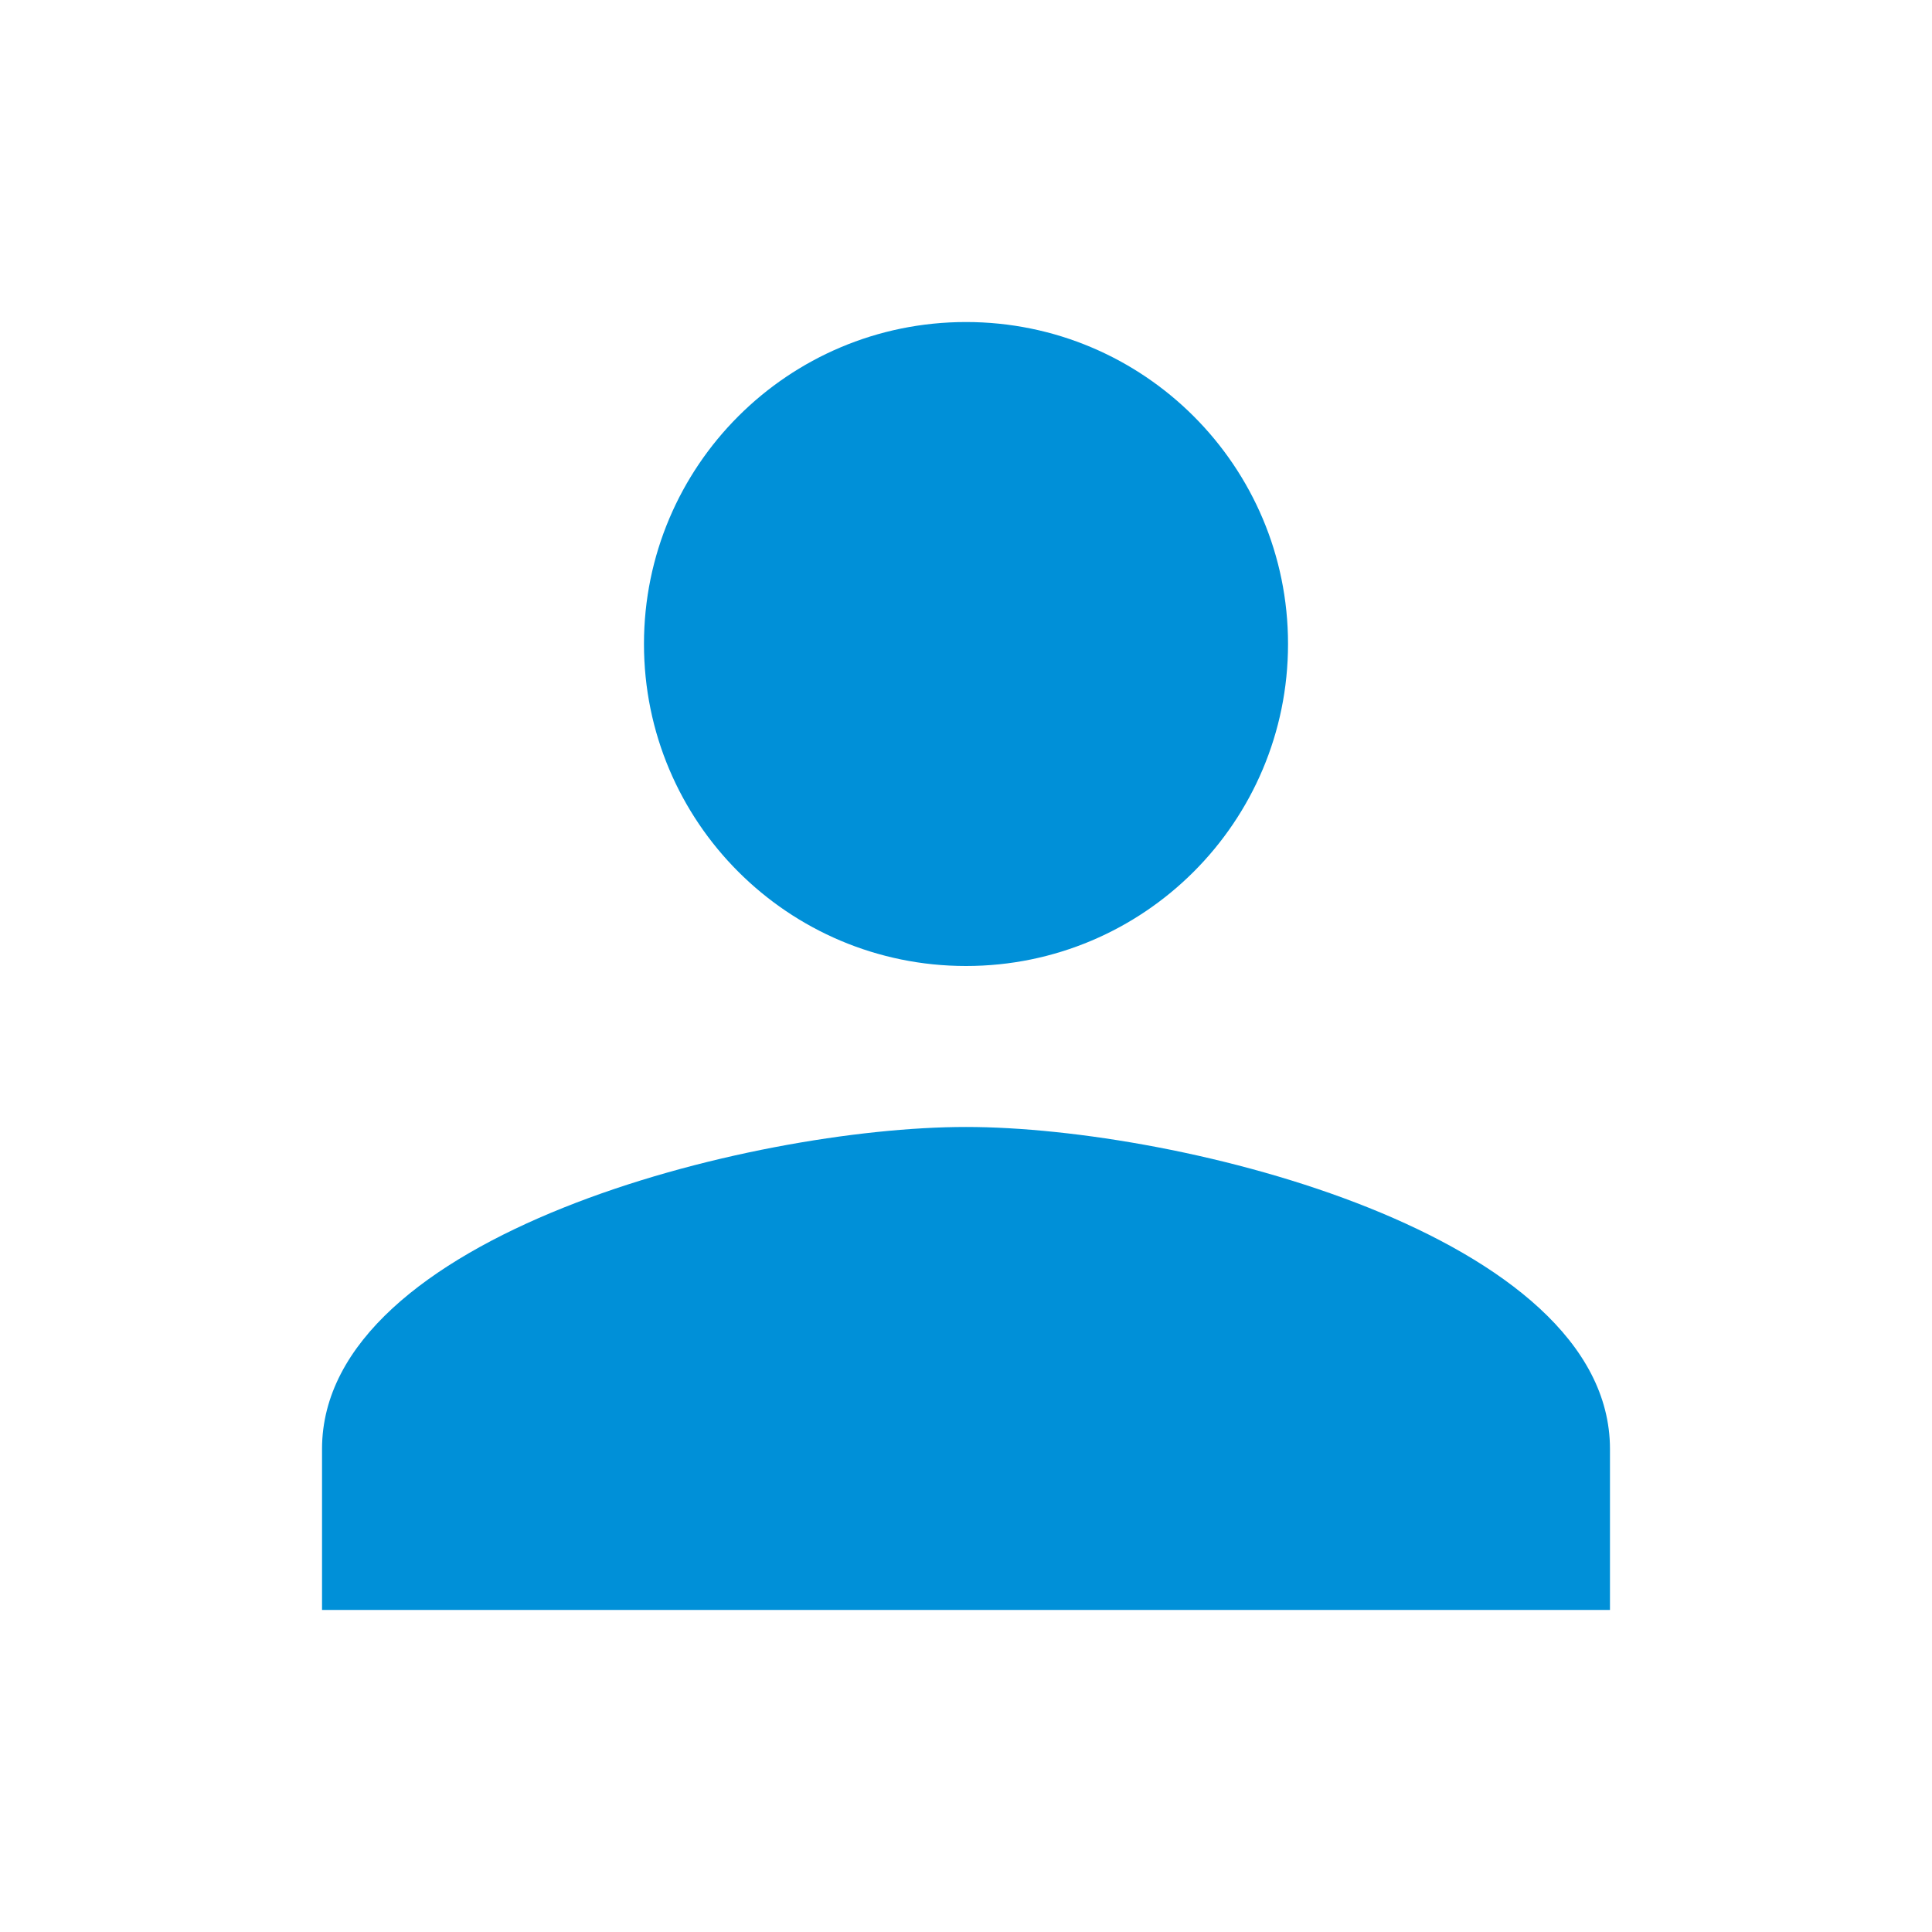 <svg width="22" height="22" viewBox="0 0 22 22" fill="none" xmlns="http://www.w3.org/2000/svg">
<g clip-path="url(#clip0_76_3219)">
<path d="M11 11C13.026 11 14.667 9.359 14.667 7.333C14.667 5.308 13.026 3.667 11 3.667C8.974 3.667 7.333 5.308 7.333 7.333C7.333 9.359 8.974 11 11 11ZM11 12.833C8.553 12.833 3.667 14.062 3.667 16.5V18.333H18.333V16.5C18.333 14.062 13.448 12.833 11 12.833Z" fill="#0090D8"/>
</g>
<defs>
<clipPath id="clip0_76_3219">
<rect width="22" height="22" fill="white"/>
</clipPath>
</defs>
</svg>
